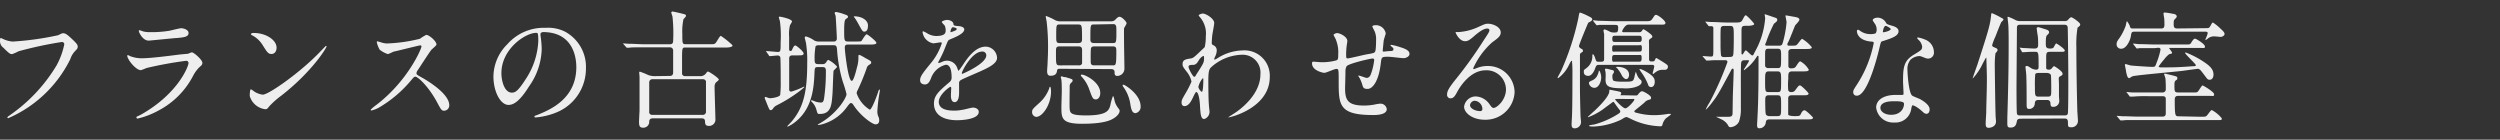 <svg xmlns="http://www.w3.org/2000/svg" viewBox="0 0 395.09 22.07"><rect x="0" y="0" width="395.09" height="22.07" fill="#333333" stroke="none"/><defs><style>.cls-1{fill:#efeeee;}.cls-2{fill:none;}</style></defs><title>copy_2</title><g id="レイヤー_2" data-name="レイヤー 2"><g id="レイヤー_1-2" data-name="レイヤー 1"><path class="cls-1" d="M.42,6.13A4.44,4.44,0,0,0,2,6.57a47,47,0,0,0,7.17-1c.59-.28.66-.32.79-.32.42,0,.73.28,1.32.82.85.8,1,1,1,1.3s-.09.36-.43.72a3.25,3.25,0,0,0-.74,1.26,19.63,19.63,0,0,1-9.81,9.33.13.13,0,0,1-.13-.12c0-.08.06-.12.25-.26a25.52,25.52,0,0,0,7.5-7.93A11.67,11.67,0,0,0,10.16,7a.36.36,0,0,0-.41-.36A60.44,60.44,0,0,0,2.91,8.11a5.67,5.67,0,0,1-1,.44c-.25,0-.38,0-1.37-1A1.29,1.29,0,0,1,0,6.47,2.08,2.08,0,0,1,.06,6,1.24,1.24,0,0,1,.42,6.13Z"/><path class="cls-1" d="M22.31,18.1c5.93-3.37,7.48-7.69,7.48-8.11a.35.35,0,0,0-.39-.38,60.2,60.2,0,0,0-6.25,1.14,8.8,8.8,0,0,1-.88.34c-.82,0-2.16-1.72-2.16-2.28a.1.1,0,0,1,.11-.1,2.6,2.6,0,0,1,.34.16,5.08,5.08,0,0,0,1.88.34c1.56,0,5.34-.52,6-.6l1.31-.12a3.25,3.25,0,0,1,.56-.22c.32,0,1.67,1.18,1.67,1.64,0,.3-.08.38-.52.76a5.6,5.6,0,0,0-1,1.42,12.86,12.86,0,0,1-5.36,5.35,13,13,0,0,1-3.36,1.3.16.16,0,0,1-.17-.16.21.21,0,0,1,0-.12S22.2,18.16,22.31,18.1ZM22.78,5a4.48,4.48,0,0,0,1,.08,17.28,17.28,0,0,0,3-.22c.29-.06,1.6-.4,1.86-.4s1.16.18,1.16.76-.66.68-1.77.78c-.3,0-4.38.42-4.52.42-1,0-1.57-1.36-1.57-1.5s0-.14.11-.14S22.67,5,22.78,5Z"/><path class="cls-1" d="M44.45,15.12a13.74,13.74,0,0,0-1.86,1.64c-.36.46-.4.5-.68.5a2.93,2.93,0,0,1-2.44-2.08c0-.14,0-1.07.19-1.07a4.12,4.12,0,0,1,.57.39,3.23,3.23,0,0,0,1.3.46c.93,0,6-3.55,9.11-6.83.31-.32.84-.88.88-.88a.12.12,0,0,1,.09.1C51.61,7.53,49.39,11.27,44.45,15.12ZM42.89,8.53c-.51,0-.7-.32-1.33-1.32a4.27,4.27,0,0,0-1.73-1.64c-.07,0-.17-.1-.17-.18s.16-.18.42-.18c2,0,3.63,1.14,3.63,2.32C43.71,8.13,43.39,8.53,42.89,8.53Z"/><path class="cls-1" d="M66.39,7.17c-.14,0-4.13,1-4.22,1a7.26,7.26,0,0,1-.86.38A4,4,0,0,1,60,7.85a4.28,4.28,0,0,1-.45-1.16c0-.1,0-.16.11-.16l.49.14a3.25,3.25,0,0,0,1,.2,25.07,25.07,0,0,0,5.21-.74,7.12,7.12,0,0,1,1-.62c.46,0,1.62,1,1.62,1.52,0,.18-.71.72-.82.86-.38.48-1.88,2.82-2.19,3.28a.72.72,0,0,0-.15.4c0,.18,0,.22.84.68S71,14.8,71,16.62a.84.84,0,0,1-.77.88c-.44,0-.52-.14-1.18-1.38-1.31-2.43-3-4-3.4-4-.19,0-.25.06-.67.56A19.21,19.21,0,0,1,59.89,17a4.51,4.51,0,0,1-1.18.46s-.13,0-.13-.12a6.1,6.1,0,0,1,.87-.74c5-3.79,7.22-9,7.16-9.29A.21.21,0,0,0,66.39,7.17Z"/><path class="cls-1" d="M85.42,5.41c0,.06,0,.14,0,.22a15.48,15.48,0,0,1,.19,2.16,10.62,10.62,0,0,1-2,5.86c-1.52,2.44-2.49,2.93-3.25,2.93-1.26,0-2.38-2.07-2.38-4.51A7.25,7.25,0,0,1,80.17,7a7.64,7.64,0,0,1,6.06-2.6A5.93,5.93,0,0,1,89.29,5a6.32,6.32,0,0,1,3.31,5.82,7.47,7.47,0,0,1-4.79,7,11.23,11.23,0,0,1-3.15.74c-.08,0-.19,0-.19-.14s0-.08.51-.28c2-.82,6.1-2.54,6.1-7.53,0-.78-.08-5.54-5.27-5.54C85.43,5.13,85.42,5.29,85.42,5.41Zm-6.18,6.14c0,1.3.5,3.09,1.65,3.09.56,0,1-.25,2.32-2.33a11.81,11.81,0,0,0,1.86-5.82c0-1.2-.07-1.3-.32-1.3C83,5.19,79.24,7.77,79.24,11.55Z"/><path class="cls-1" d="M105.79,12c.21,0,.59,0,.59-.56s0-3,0-3.44a.49.49,0,0,0-.55-.52H101.9c-1.68,0-2.23,0-2.4.06l-.42,0s-.09,0-.15-.12L98.55,7c-.07-.1-.07-.1-.07-.14s0,0,.07,0l.84.06c.93,0,1.71.08,2.6.08h3.82c.32,0,.57-.08.57-.54a24.27,24.27,0,0,0-.1-3.8c0-.1-.19-.56-.19-.66a.18.18,0,0,1,.19-.18c.12,0,1.54.32,1.9.44.14,0,.23.12.23.26S108,3,108,3.09a8.94,8.94,0,0,0-.17,2.2c0,1.62,0,1.7.59,1.7H112c.8,0,.89,0,1.08-.18s.65-1.14.84-1.14a12.06,12.06,0,0,1,1.54,1.2s.3.22.3.36-.38.28-1,.28h-6.38c-.59,0-.59,0-.59,2.08,0,.28,0,2,0,2.12a.5.5,0,0,0,.55.32h2.22a1.09,1.09,0,0,0,1-.42c.14-.2.21-.3.35-.3s1.69,1,1.69,1.28c0,.1-.44.42-.5.5a1.07,1.07,0,0,0-.17.64c0,.81.13,4.55.13,5.05a1,1,0,0,1-1,1.12c-.6,0-.62-.3-.64-.7s-.19-.5-.59-.5h-7.64c-.32,0-.57.12-.59.48a.93.93,0,0,1-1,1c-.57,0-.61-.42-.61-.92,0-.26.06-1.44.08-1.7,0-.92,0-1.3,0-1.94,0-1,0-3.09,0-3.47,0-.1-.05-.56-.05-.66s0-.16.11-.16a10.23,10.23,0,0,1,1.29.52,2.91,2.91,0,0,0,1.07.18Zm-2.62.52a.5.5,0,0,0-.57.54c0,.44,0,4.69,0,4.77a.48.48,0,0,0,.53.32H111a.49.49,0,0,0,.57-.54c0-.44,0-4.67,0-4.77a.5.5,0,0,0-.53-.32Z"/><path class="cls-1" d="M121.16,8.25c-.07-.08-.09-.1-.09-.12s0-.06.07-.06c.29,0,1.52.14,1.77.14.46,0,.46-.16.46-1.52a17.89,17.89,0,0,0-.1-3.22c0-.12-.19-.68-.19-.74s.08-.1.15-.1,1.94.34,1.94.78a3.86,3.86,0,0,1-.32.56,5.89,5.89,0,0,0-.14,1.84c0,.3,0,1.64,0,1.92,0,.12,0,.32.21.32s.19-.06.27-.22c.23-.5.34-.64.51-.64S127,8.13,127,8.45s-.36.3-1,.3h-.65c-.26,0-.63,0-.63.48s0,4.82,0,5a.31.31,0,0,0,.33.25,12.37,12.37,0,0,0,2-.79s.08,0,.08.05-.59.53-.71.62a23.42,23.42,0,0,1-3.76,2.33,1.54,1.54,0,0,0-.53.52.45.45,0,0,1-.32.2c-.19,0-.23-.1-.57-.92,0,0-.4-1-.4-1a.17.17,0,0,1,.17-.17s.3.12.38.13a.6.6,0,0,0,.3.07c.34,0,1.37-.15,1.6-.49a15.73,15.73,0,0,0,.09-2.16c0-.48,0-3.66-.07-3.86a.47.47,0,0,0-.44-.24c-.17,0-1,.1-1.2.1s-.11-.06-.17-.14Zm8.21-1.1a.65.65,0,0,0-.48.16,10.55,10.55,0,0,0-.15,2.14c0,.48.1.68.53.68h.65a.62.62,0,0,0,.66-.32c.21-.3.23-.34.33-.34a4.42,4.42,0,0,1,1.38,1.06c0,.14-.49.54-.55.66s-.13,3.23-.19,3.82c-.13,1.65-.24,3-2,3-.34,0-.34,0-.55-.74a2.62,2.62,0,0,0-.72-1.18c-.08-.09-.1-.1-.1-.14a.11.11,0,0,1,.12-.11,4.92,4.92,0,0,1,.6.23,3.69,3.69,0,0,0,.82.14c.38,0,.44-.29.51-.64a29.61,29.61,0,0,0,.29-4.37c0-.46-.13-.6-.59-.6h-.65c-.53,0-.53.12-.57,1.12-.11,2.49-.45,5.79-3.4,7.83a6,6,0,0,1-.81.46.09.09,0,0,1-.08-.08s.55-.58.65-.68c1.9-2.22,2.5-4.69,2.5-9.29a18,18,0,0,0-.17-3c0-.16-.22-.92-.22-1a.18.18,0,0,1,.19-.2,4.19,4.19,0,0,1,1.23.58,1.35,1.35,0,0,0,.8.22h2.37a.45.45,0,0,0,.48-.52c0-.32-.15-3.22-.19-3.5,0-.08-.15-.4-.15-.46s0-.18.24-.18a6.81,6.81,0,0,1,1.35.38c.32.1.51.18.51.38s-.17.2-.32.34-.28.22-.28,1.8,0,1.76.62,1.76h1.05c.93,0,1,0,1.1-.14s.61-1,.78-1,1.54,1.1,1.54,1.34-.38.28-1,.28H134.1c-.32,0-.59,0-.59.5s.51,5.24,1.1,5.24c.31,0,.7-1.64.82-2.12a5.23,5.23,0,0,0,.23-1.68c0-.22,0-.3.15-.3s.89.46,1,.52c.78.42.87.48.87.66s0,.18-.4.44a.81.81,0,0,0-.32.5,35.54,35.54,0,0,1-1.41,3.43,1.14,1.14,0,0,0-.17.51,4.91,4.91,0,0,0,2.07,2.59c.33,0,1.14-2.21,1.31-2.75,0-.1.15-.43.21-.43a.08.08,0,0,1,.08.09c0,.12-.1.7-.12.81a24.78,24.78,0,0,0-.28,2.58,2,2,0,0,0,.21.9,1.5,1.5,0,0,1,.09.46c0,.3-.09.66-.59.66s-2.37-1.34-3.45-3c-.14-.23-.25-.36-.4-.36s-.19,0-.63.58A7.17,7.17,0,0,1,130,19.62c-.21.06-.64.14-.66.14a.09.09,0,0,1-.1-.08s.69-.4.8-.48c2.36-1.48,3.74-3.78,3.74-4.32a18.34,18.34,0,0,0-.6-2,23,23,0,0,1-.9-5.1c-.05-.54-.19-.64-.57-.64ZM136.59,5c-.27,0-.34-.14-1-1.34a9.28,9.28,0,0,0-.49-.8c-.12-.14-.16-.18-.16-.22s0-.06.08-.06c1.16,0,2.15.6,2.15,1.44S136.85,5,136.59,5Z"/><path class="cls-1" d="M145.41,12.65c0-.6.53-1.24,1.82-2.82a9.42,9.42,0,0,0,1.61-3c0-.12-.13-.14-.21-.14s-1,.16-1.13.16a2.07,2.07,0,0,1-1.7-1.76c0-.06,0-.14.12-.14a4.17,4.17,0,0,1,.72.38,2.91,2.91,0,0,0,1.25.36c1.56,0,1.56-.54,1.56-.94a1.71,1.71,0,0,0-.15-.7c-.06-.1-.46-.46-.46-.58s.5-.32.84-.32.93.18,1,.62c0,.26.09.3.85.36.14,0,.86.1.86.52,0,.66-1.39,1.22-2.26,1.58-.29.12-.31.16-.72,1.18a16.84,16.84,0,0,1-1,2.16c-.1.18-.13.24-.13.32a.07.07,0,0,0,.07.08,3.54,3.54,0,0,0,.59-.22,1.71,1.71,0,0,1,2.36,1.06c.13.34.15.38.19.38a11.05,11.05,0,0,0,.78-1.08c.62-.92,1.86-2.74,3.51-2.74a1.84,1.84,0,0,1,1.79,1.78c0,.94-1.5,1.6-2.68,2.14-.48.22-2.62,1.12-3,1.34s-.32.42-.32.84c0,.19,0,1,0,1.2s0,1.47-.7,1.47c-.52,0-.59-.66-.59-1s.05-1.17.05-1.19,0-.23-.13-.23-1.84,1.24-1.84,2.37c0,1.39,1.9,1.39,2.45,1.39a5.67,5.67,0,0,0,1.22-.12c.26,0,1.48-.36,1.72-.36.4,0,.93.2.93.68,0,1.24-2.94,1.32-3.4,1.32-2.41,0-3.68-1-3.68-2.62,0-1.29.72-1.92,2.51-3.45a.87.87,0,0,0,.28-.7c0-.9-.15-2-.91-2a3.33,3.33,0,0,0-2.34,2.12c-.21.5-.42,1-1,1C145.77,13.31,145.41,13.19,145.41,12.65Zm4.84-7.56s.95-.26.95-.48-.48-.3-.65-.3-.34.56-.34.64S150.21,5.09,150.25,5.09ZM152,11.57s0,.1.07.1,3.8-1.6,3.8-2.92a.59.59,0,0,0-.66-.6C153.61,8.15,152,11.25,152,11.57Z"/><path class="cls-1" d="M166.1,14.47c0,2.07-1.35,4-2.34,4a.73.73,0,0,1-.65-.78c0-.4.12-.5,1.11-1.4a5.75,5.75,0,0,0,1.63-2.42c0-.07,0-.15.11-.15S166.1,14.26,166.1,14.47Zm1.42-3.6c-.27,0-.42,0-.47.32s-.17.78-1,.78c-.21,0-.57,0-.57-.74,0-.14.06-.92.07-1.1,0-.38.08-1.28.08-2.66a34,34,0,0,0-.21-3.94c0-.14-.15-.76-.15-.9s0-.1.06-.1a9.36,9.36,0,0,1,1.25.56,1.77,1.77,0,0,0,1.05.28h7.9a.92.92,0,0,0,.82-.36c.34-.34.47-.36.58-.36.38,0,1.11.8,1.11,1s-.38.7-.4.84,0,1.9,0,2.26c0,.66.06,3.56.06,4.14A1.15,1.15,0,0,1,176.53,12a.38.38,0,0,1-.38-.42c0-.34,0-.66-.57-.66Zm0-7c-.59,0-.6,0-.6,1.82,0,.92,0,1.12.6,1.12h2.81c.42,0,.67-.08.67-.58,0-2.32,0-2.36-.68-2.36Zm3,6.46a.47.47,0,0,0,.49-.3c0-.16,0-1.76,0-2.06,0-.56-.21-.64-.67-.64H167.5c-.62,0-.62.22-.62,1,0,1.86,0,2,.6,2Zm-2.21,1.84c1.09.32,1.2.34,1.2.54s-.06.2-.23.38a.71.71,0,0,0-.23.62c0,.57-.05,3,0,3.53.06.68.31,1,2.61,1,3.32,0,3.57-.82,3.8-1.54a7.94,7.94,0,0,1,.43-1.52c.14,0,.25.76.29.88a3.27,3.27,0,0,0,.57,1.06c.15.2.19.26.19.4,0,.4-.42.9-1.07,1.26-1.19.7-3.49.78-4.86.78-3.27,0-3.27-.88-3.27-2.72,0-.38.06-2.05.06-2.36s0-1.71-.09-2-.08-.36,0-.4S168.17,12.19,168.22,12.19Zm2.66-.38c.5,0,2.91,1.16,2.91,2.92,0,.66-.36,1-.68,1-.48,0-.55-.22-1-1.41A5.77,5.77,0,0,0,170.83,12a.13.13,0,0,1,0-.14S170.85,11.81,170.88,11.81Zm1.88-7.92c-.53,0-.53.08-.53,2.32,0,.3,0,.62.65.62h2.85c.61,0,.61-.06.61-2,0-.58,0-1-.48-1Zm3,6.46c.49,0,.57,0,.57-2.16,0-.56,0-.84-.55-.84h-2.87c-.17,0-.48,0-.57.26s-.06,1.78-.06,2.08,0,.66.53.66Zm1.73,3.06c.15,0,2.68,1.48,2.68,3.43a1,1,0,0,1-.8,1.06c-.61,0-.72-.76-.86-1.64a6.12,6.12,0,0,0-1.12-2.57.18.18,0,0,1-.05-.18A.19.19,0,0,1,177.44,13.41Z"/><path class="cls-1" d="M191.8,7.17a.86.86,0,0,1,.49.78,2.3,2.3,0,0,1-.26,1,1.07,1.07,0,0,0-.13.38c0,.06,0,.1.07.1a3.29,3.29,0,0,0,.55-.3,7.6,7.6,0,0,1,3.84-1.16,4,4,0,0,1,4.31,4.2c0,4.81-6.08,6.37-6.51,6.37,0,0-.08,0-.08,0s1.2-.76,1.41-.92c.95-.68,3.7-2.89,3.7-5.87a2.82,2.82,0,0,0-2.87-3.1,7.5,7.5,0,0,0-5,2.06c-.24.3-.36.64-.36,2,0,.43,0,3,.1,4,0,.16.09.82.09.94a1.21,1.21,0,0,1-.83,1.16c-.53,0-.59-.72-.67-1.94,0-.42-.15-2.33-.61-2.33-.09,0-.34.5-.49.83-.28.58-.68,1.4-1.37,1.4-.22,0-.45-.16-.45-.56s.09-.52.57-1.37a14.79,14.79,0,0,0,1-1.94,3.6,3.6,0,0,0-.74-1.54c-.61-.8-.67-.88-.67-1.24,0-.68.51-.76,1.29-.88.33-.06.44-.08,1.71-1.32a6,6,0,0,0,.5-.48,7.2,7.2,0,0,0,.17-1.7,3.93,3.93,0,0,0-.76-2.82c-.33-.4-.36-.44-.36-.52s.45-.26.64-.26c.52,0,1.81.82,1.81,1.48,0,.3-.25,1.56-.29,1.82s-.09.94-.09,1.16C191.48,7,191.5,7,191.8,7.17Zm-2.36,2.38c-.17.28-.38.66-.81.7-.61,0-.8.06-.8.32s.68,1.56.89,1.56.17-.1.38-.42c1.18-1.82,1.18-1.86,1.18-2.58,0-.16,0-.26-.07-.28S189.77,9,189.44,9.55Zm-.05,4.17c0,.25.38.78.55.78s.23-1.09.23-2c0-.08,0-.12-.1-.12A3.12,3.12,0,0,0,189.39,13.72Z"/><path class="cls-1" d="M218.67,6.45c-.13,1.34-.15,1.48-.15,1.6s.15.1.21.1.74-.08.89-.08c.42,0,.59-.06.59-.28s0-.16-.38-.5a.16.16,0,0,1-.08-.12c0-.08.12-.08.15-.08a9.69,9.69,0,0,1,1.37.36c1.2.36,1.48.68,1.48,1.08s-.55.66-.93.66-2-.22-2.37-.22c-1.1,0-1.12,0-1.24,1.08-.36,3-1.38,4-2.07,4s-.72-.22-.89-.8a7.31,7.31,0,0,0-.36-.88,2.32,2.32,0,0,1-.25-.42s.06,0,.1,0c.21,0,1.06.36,1.23.36.32,0,.51-.2.65-.52a9.4,9.4,0,0,0,.55-2.28c0-.16,0-.26-.29-.26s-3.83.8-4.08,1.24a1.73,1.73,0,0,0-.17.82c0,.66-.06,2.48-.06,2.55,0,1.88.34,2.82,3,2.82a8.86,8.86,0,0,0,1.67-.16,5.85,5.85,0,0,1,.92-.14,1,1,0,0,1,1,.86c0,.94-1.73.94-2.16.94-5.44,0-5.44-1.61-5.44-5.41,0-1.68,0-1.88-.34-1.88s-1.63.62-1.92.62-1.95-.38-1.95-1.48c0-.26.07-.28.24-.28s1,.08,1.16.08a8.42,8.42,0,0,0,2.41-.28c.31-.1.33-.28.33-1a5.07,5.07,0,0,0-.31-2.1c0-.16-.43-.86-.43-.94s.32-.28.55-.28c.45,0,1.63.56,1.63,1.26a5.27,5.27,0,0,1-.09.62,11,11,0,0,0-.1,1.54c0,.42,0,.58.25.58s2.53-.56,3-.64c1.18-.2,1.31-.22,1.39-.64s.09-1.36.09-1.62a3.09,3.09,0,0,0-.23-1.38s-.36-.7-.36-.74c0-.2.32-.22.42-.22A1.56,1.56,0,0,1,219,5.31S218.69,6.27,218.67,6.45Z"/><path class="cls-1" d="M238,14.11a3.07,3.07,0,0,0-3.21-3c-2.51,0-4.13,2.74-4.47,3.36s-.57,1.07-1.08,1.07a.54.54,0,0,1-.55-.57c0-.5.15-.94,1.5-2.6a67.29,67.29,0,0,0,4.29-6c.63-.94.9-1.36.9-1.58s-.14-.28-.37-.28c-.7,0-1.82,1-2.14,1.28-.76.66-1,.72-1.35.72-.89,0-1.48-1.28-1.48-1.38s0-.06.45-.06a8.83,8.83,0,0,0,2.95-.72c1.18-.54,1.31-.6,1.73-.6.76,0,2,.5,2,1.38,0,.58-.44.9-1.35,1.56a12.13,12.13,0,0,0-3,4.1c0,.06.06.14.12.14l.47-.18a4.4,4.4,0,0,1,1.67-.32,4.2,4.2,0,0,1,4.28,4.17,4.58,4.58,0,0,1-4.75,4.32c-1.88,0-3.23-1.06-3.23-2.06a1.86,1.86,0,0,1,1.88-1.62,2.8,2.8,0,0,1,2.17,1.28c.26.36.38.54.64.54C236.62,17,238,15.78,238,14.11Zm-4.89,1.81a.79.79,0,0,0-.79.7c0,.52.81.94,1.63.94a.32.32,0,0,0,.32-.36A1.33,1.33,0,0,0,233.06,15.92Z"/><path class="cls-1" d="M248,10.17a5.58,5.58,0,0,1-1.75,2.18.11.11,0,0,1-.1-.1s.48-.88.57-1.06a41.27,41.27,0,0,0,2.72-8.34c.13-.76.15-.86.29-.86a8.41,8.41,0,0,1,1.29.56c.45.22.61.3.61.54s-.56.42-.63.52-1.46,3.44-1.46,3.66.19.34.38.44.24.16.24.3,0,.16-.3.34a.39.39,0,0,0-.17.38c0,.58,0,5.49,0,5.66s.06,3.51.11,4.23c0,.1.06.46.06.66a1,1,0,0,1-1,1c-.49,0-.49-.36-.49-.68s.06-1.06.06-1.24c.07-1.5.07-5.06.07-6.55a20.11,20.11,0,0,0-.07-2.18C248.33,9.57,248.29,9.63,248,10.17Zm5.11-.42c.38,0,.4-.24.4-.46,0-2.86,0-3.54,0-3.9a5.12,5.12,0,0,1-.1-.54.19.19,0,0,1,.21-.2,4.87,4.87,0,0,1,.87.4,1.86,1.86,0,0,0,.75.08c.28,0,.49,0,.49-.72,0-.48-.1-.48-.91-.48s-1.69,0-2.05,0a3,3,0,0,1-.4.06c-.06,0-.1-.06-.17-.14l-.36-.46c-.08-.08-.08-.1-.08-.12a.05.05,0,0,1,.06-.06c.13,0,.72.08.83.08.93,0,1.71.06,2.61.06h4.82c.57,0,.8,0,1.05-.38.38-.56.41-.62.57-.62.34,0,1.5.92,1.5,1.26s-.37.28-1,.28h-4.85c-.57,0-1,1-1,1.06s.09.14.19.14H259a.49.49,0,0,0,.51-.26c.13-.18.13-.2.23-.2s1.38.84,1.38,1.1-.07.2-.34.42-.17.22-.17,1.08v2c0,.24,0,.48.36.48s.44,0,.53-.16.17-.38.23-.38.21.08,1.2.7c.61.4.66.44.66.68a.45.45,0,0,1-.43.48l-.46,0a1.73,1.73,0,0,0-1.08.4c-.06,0-.29.26-.34.26s-.1-.06-.1-.12.25-.9.25-1.08-.17-.24-.29-.24h-8.41c-.44,0-.46.08-.71.74-.17.44-.55,1-1,1s-.72-.22-.72-.6,0-.3.43-.64A2.31,2.31,0,0,0,251.65,9c0-.38,0-.42.1-.42s.28.4.32.54c.19.58.21.64.57.64Zm5.43,5.34c.19,0,.21,0,.46-.32.11-.13.3-.35.51-.35s1.42.66,1.42,1-.11.26-.55.42a1.25,1.25,0,0,0-.49.36c-.38.35-1.08.88-1.48,1.22a.23.23,0,0,0-.12.18c0,.14.16.18.25.2a10.61,10.61,0,0,0,3,.4A13.49,13.49,0,0,0,263.6,18,3.83,3.83,0,0,1,264,18s.06,0,.06.08-.72.54-.84.68a2.22,2.22,0,0,0-.51,1,.27.27,0,0,1-.29.2,11.43,11.43,0,0,1-4.59-1.12,6.87,6.87,0,0,0-.74-.34c-.16,0-.23,0-.88.4A11.2,11.2,0,0,1,251.81,20c-.12,0-.69,0-.69-.12s.74-.18.88-.22A13.79,13.79,0,0,0,255.74,18c.23-.14.32-.26.32-.4s-.06-.14-.51-.76c-.08-.1-.42-.6-.49-.68a.15.15,0,0,0-.14-.06s-1.38,1-1.65,1.22A10.48,10.48,0,0,1,251,18.52a.06.06,0,0,1-.06-.06s.82-.76,1-.9c1-.94,2.39-2.4,2.39-3.14,0-.23,0-.24.1-.24l.89.17c.8.16.89.19.89.42,0,0-.11.24-.11.28s0,0,.19,0Zm-5.89-3.76c0-.08,0-.16.08-.16s.32.56.32,1.06c0,.66-.38,1.65-1.08,1.65a.88.88,0,0,1-.86-.73c0-.2.14-.28.46-.42a1.64,1.64,0,0,0,.95-1S252.62,11.47,252.66,11.33Zm2.26,1.34c.15.24,1.24.24,1.54.24,1.58,0,1.65,0,1.84-.7a7.7,7.7,0,0,1,.23-.88s.23.64.31.76a1.84,1.84,0,0,0,.47.55.35.35,0,0,1,.13.33c0,.44-.64.68-1,.8a5.51,5.51,0,0,1-2,.18c-2.36,0-2.7-.36-2.7-1.46a6.49,6.49,0,0,0,0-1.12,2.33,2.33,0,0,1-.08-.36c0-.14.08-.16.15-.16a4.06,4.06,0,0,1,.72.16c.46.1.54.12.54.34s-.19.34-.21.42A1.55,1.55,0,0,0,254.92,12.67Zm.34-5.52c-.36,0-.47,0-.47.58s.19.42.47.42H259c.38,0,.47,0,.47-.58s-.19-.42-.47-.42Zm0-1.5c-.22,0-.45,0-.45.44s.07.54.45.54H259c.22,0,.45,0,.45-.44s-.07-.54-.45-.54ZM259,9.75c.35,0,.44-.08.44-.62s-.19-.44-.44-.44h-3.79c-.37,0-.44.08-.44.62s.19.44.44.44Zm-3.34,5.89c-.36,0-.4,0-.4.08s1.2,1.4,1.6,1.4,1.42-1.19,1.42-1.36-.05-.12-.28-.12Zm-.3-5c0-.08.24-.08.28-.08.7,0,1.81.28,1.81,1.26,0,.32-.16.68-.46.68s-.63-.46-.7-.62a4.6,4.6,0,0,0-.59-.92C255.7,10.87,255.4,10.69,255.4,10.61Zm3.72.34a.09.09,0,0,1,.1-.08,3.24,3.24,0,0,1,.55.2c1.71.88,1.78,1.38,1.78,1.84s-.21.82-.59.82a.46.46,0,0,1-.45-.36,8.65,8.65,0,0,0-1-1.86A4.27,4.27,0,0,1,259.12,11Z"/><path class="cls-1" d="M273.84,15.74c0-.7.14-3.87.14-4.53,0-.2,0-.36-.14-.36s-.13,0-.36.44c-1.88,3.48-2.09,3.87-2.92,4.93-.17.24-.86,1.1-1,1.1a0,0,0,0,1,0,0,7.55,7.55,0,0,1,.63-1.16A49.4,49.4,0,0,0,273,9.81c0-.3-.25-.3-.46-.3h-.34c-1,0-1.78,0-2.07.06l-.4,0c-.05,0-.09,0-.17-.12L269.15,9c-.08-.1-.08-.1-.08-.14s0,0,.06,0c.21,0,1.08.08,1.26.08.38,0,.38-.12.38-1.14,0-.34,0-3.36,0-3.44a.3.3,0,0,0-.29-.22l-.34,0c-.08,0-.11,0-.17-.1l-.38-.48c-.06-.08-.08-.1-.08-.14s0,0,.08,0l.83.06c.94,0,1.71.08,2.61.08h1.08c.78,0,1,0,1.22-.34.39-.72.43-.8.58-.8s1.32,1.24,1.32,1.38-.38.28-1,.28h-.34c-.63,0-.67.14-.67.92,0,.54,0,2.94,0,3.42,0,.06,0,.18.12.18s.07,0,.19-.18.26-.46.38-.46.83.8,1,.8.17-.06.43-.58a12.74,12.74,0,0,0,1.62-5.28c0-.1-.08-.56-.08-.66a0,0,0,0,1,0,0c.06,0,1.67.56,1.75.58a.32.32,0,0,1,.24.32c0,.18-.05.24-.53.62a21.66,21.66,0,0,0-1.16,2.7c0,.06-.22.54-.22.56,0,.2.18.2.3.2h1.92c.43,0,.49-.2.61-.64a16.7,16.7,0,0,0,.55-3.06c0-.16-.16-.86-.16-1s.08-.08.14-.08l1.48.26c.23.06.57.14.57.4s-.59.78-.67.92-.87,2.22-1.08,2.6-.15.32-.15.4a.2.2,0,0,0,.21.2c.95,0,1,0,1.2-.08s.74-1,.93-1a5.79,5.79,0,0,1,1.52,1.32c0,.28-.38.28-1,.28h-2.09c-.32,0-.61.1-.61.48s0,2.22,0,2.28a.35.35,0,0,0,.38.3c.49,0,.65-.06.84-.34.45-.68.51-.76.68-.76A3.55,3.55,0,0,1,285.85,11c0,.28-.38.28-1,.28h-1.55c-.69,0-.69.26-.69,1.22a9.37,9.37,0,0,0,0,1.78.47.47,0,0,0,.49.27.69.69,0,0,0,.65-.35c.47-.62.51-.7.72-.7s1.35,1.15,1.35,1.28c0,.28-.38.28-1,.28h-1.59c-.27,0-.63,0-.63.5,0,.34,0,2.41,0,2.53s.3.26,1,.26.85,0,1-.34.34-.58.59-.58,1.33,1.1,1.33,1.16c0,.28-.38.28-1,.28h-5.87c-.52,0-.56.24-.61.6a1,1,0,0,1-1,.8c-.23,0-.36-.08-.36-.56,0,0,.08-1.36.08-1.52.13-2.33.15-6,.15-7.23,0-.32,0-1.7,0-2,0,0,0-.14-.1-.14s-.07,0-.32.36a6.92,6.92,0,0,1-1.61,1.72,1.46,1.46,0,0,1-.21.16c-.06,0-.08,0-.08-.06s.8-1.2.8-1.36,0-.12-.46-.12-.64,0-.74.3-.07,3.3-.07,4.24c0,.46,0,2.57,0,3a6.15,6.15,0,0,1-.3,2.18,1.65,1.65,0,0,1-1.35.86c-.21,0-.27-.08-.47-.46a2.45,2.45,0,0,0-1-.8c-.12-.06-.78-.36-.78-.38a.68.68,0,0,1,.27,0l1.32,0c.75,0,1,0,1-.64ZM273.37,9c.17,0,.45,0,.53-.28S274,6.89,274,6c0-1.7,0-1.9-.59-1.9h-.89c-.19,0-.48,0-.56.28s-.05,2-.05,2.5a15.49,15.49,0,0,0,.07,1.86c.08.28.35.28.54.28Zm7.5,1.76c.61,0,.61-.08.61-1.8,0-1,0-1.26-.55-1.26h-1.44c-.54,0-.54.26-.54,1,0,.18,0,1.62,0,1.74a.52.52,0,0,0,.57.32Zm.06,3.79c.55,0,.55-.16.55-1.75,0-1.24,0-1.52-.61-1.52h-1.31c-.61,0-.61.32-.61,1.44,0,1.67,0,1.83.55,1.83Zm-.06,3.8c.61,0,.61-.16.61-1.62s0-1.67-.57-1.67h-1.39c-.45,0-.55.18-.55.8,0,.27,0,2,.1,2.21s.38.28.53.28Z"/><path class="cls-1" d="M296.58,4.65a1.62,1.62,0,0,0-.27-.88,4.72,4.72,0,0,1-.36-.56c0-.24.4-.42.78-.42a1.54,1.54,0,0,1,1.37.88c.09.14.28.22.85.38.37.1,1.09.32,1.09.88,0,.76-1.07,1.12-2.6,1.6-.18.06-.19.12-.37.82-.22,1-1.86,7.77-3.61,7.77a.52.52,0,0,1-.58-.57c0-.28.05-.37.62-1.24a18.45,18.45,0,0,0,2.62-6.52c0-.18-.13-.2-.41-.22-2.25-.2-2.25-1.6-2.25-1.62s0-.24.14-.24.13,0,.51.26a2.71,2.71,0,0,0,1.46.42,2.26,2.26,0,0,0,.84-.12A1,1,0,0,0,296.58,4.65Zm5.47,12.53a2.51,2.51,0,0,1-2.68,2.18A2.69,2.69,0,0,1,296.5,17c0-1.3,1.35-2,3.06-2l1,0c.17,0,.27,0,.27-.21s-.08-1.65-.08-1.93c0-2.2.11-3.26,1.71-4.22,1.18-.72,1.31-.78,1.31-1.3a1.8,1.8,0,0,0-.53-1c-.17-.16-.25-.24-.25-.32s.06-.1.14-.1a5.9,5.9,0,0,1,1.12.34,2.15,2.15,0,0,1,1.38,2,.93.93,0,0,1-.89,1,1.26,1.26,0,0,1-.44-.08c-.72-.28-.79-.32-1-.32a2.21,2.21,0,0,0-1.39.6,2.33,2.33,0,0,0-.46,1.66c0,.5.19,3.61.76,4,.18.13,1.07.46,1.24.55.4.23,1.5.87,1.5,1.61,0,.34-.13.7-.51.7-.19,0-.31-.06-.59-.32-.51-.48-1.39-1.1-1.65-1C302.09,16.9,302.09,17,302.05,17.18ZM299.32,16c-.44,0-2.15,0-2.15,1.06,0,.48.57,1.08,1.71,1.08,1.84,0,2.11-1.52,2-1.84S299.75,16,299.32,16ZM298.8,4.59c0-.14-.66-.5-.78-.5-.32,0-.45.82-.45.88a.21.21,0,0,0,0,.12C297.66,5.15,298.8,4.89,298.8,4.59Z"/><path class="cls-1" d="M313.34,10.05a9.18,9.18,0,0,1-1.58,2.36s0,0,0-.06.62-1.8.74-2.14c1.95-6,2-6.32,2.18-7.9,0-.14,0-.22.15-.22a12,12,0,0,1,1.52.76c.17.08.27.14.27.24s-.32.36-.36.44c-.17.34-.78,1.9-.89,2.2a10.19,10.19,0,0,0-.54,1.4c0,.22.19.3.5.42s.36.24.36.38-.31.44-.34.52a14.64,14.64,0,0,0-.1,2.16c0,.5.08,6.63.13,7.73,0,.14.06.74.06.86,0,.86-.93,1-1.14,1-.45,0-.49-.28-.49-.68s.09-1.56.09-1.82c0-1.07.1-3.24.1-5.29,0-.86-.08-3-.08-3.22,0-.06,0-.1-.07-.06C313.72,9.33,313.44,9.85,313.34,10.05Zm6,8.71c-.43,0-.55.14-.6.4-.1.46-.19,1-1,1-.38,0-.51-.1-.51-.62,0-.14,0-.76,0-.92.12-4,.21-7.51.21-11.65,0-.7,0-2.68-.07-3.2,0-.14-.1-.8-.1-1s.06-.1.14-.1a7.82,7.82,0,0,1,1.19.54,1.65,1.65,0,0,0,.71.12h6.93a.67.67,0,0,0,.66-.28s.25-.32.44-.32,1.41.84,1.41,1.12a.36.36,0,0,1-.08.22c0,.06-.28.24-.34.3a15.32,15.32,0,0,0-.19,3.08c0,2.92.07,7.06.15,10,0,.24.1,1.4.1,1.66a1,1,0,0,1-1.09,1c-.49,0-.49-.14-.49-.78s-.38-.6-.61-.6Zm6.9-.52c.19,0,.47,0,.55-.28s.08-4.7.08-5.17c0-3.28-.08-8.38-.1-8.48-.06-.4-.36-.4-.57-.4h-6.86c-.3,0-.55,0-.59.38,0,.08-.07,8.7-.07,9.39,0,.39,0,4,.07,4.28s.29.28.56.28ZM324,8.19c-.63,0-.63.16-.63,1.22v1.32c0,.12.08.28.42.28a.57.57,0,0,0,.44-.18c.11-.14.32-.38.38-.38s1.35.78,1.35,1.2c0,.16,0,.2-.36.4s-.21.28-.21,1.4c0,.82,0,1.24,0,1.71,0,.1.05.66.05.8a.92.92,0,0,1-1,.92c-.35,0-.37-.2-.4-.6s-.29-.48-.59-.48h-1.28c-.53,0-.57.28-.6.58a.88.88,0,0,1-.86.84c-.43,0-.43-.22-.43-.9,0-1.28,0-3.29-.06-4.49,0-.2-.12-1.1-.12-1.2s0-.2.18-.2.18,0,.74.36a1.72,1.72,0,0,0,.76.22c.39,0,.39-.26.39-.5,0-2.16,0-2.32-.51-2.32a16.3,16.3,0,0,0-1.75.06l-.28,0c-.06,0-.08,0-.12-.12l-.26-.46c-.06-.1-.06-.1-.06-.14s0,0,0,0a3.86,3.86,0,0,1,.49.06c.44,0,1.41.08,1.83.08s.59-.14.59-.58c0-.6,0-1.06-.08-1.54s-.15-1-.15-1.1.19-.16.26-.16,1.14.34,1.32.4.38.2.38.4-.18.34-.31.46-.21.32-.21,1.26c0,.54,0,.86.67.86.15,0,.43,0,.55-.16s.32-.64.43-.64,1.35.86,1.35,1.1-.26.22-.7.22Zm-.46,7.08c.63,0,.63-.09.63-1.16,0-.43,0-2.08-.06-2.26s-.36-.32-.58-.32h-1.32c-.2,0-.51,0-.57.22a17.43,17.43,0,0,0-.05,1.93c0,1.44,0,1.59.62,1.59Z"/><path class="cls-1" d="M348.67,4.45c.38,0,.46,0,.69-.42s.26-.46.38-.46a7.42,7.42,0,0,1,1.1.88c.59.54.72.7.72.94s-.38.44-.59.44-.81-.08-1-.08a1.53,1.53,0,0,0-1.1.38s-.23.18-.28.18a.06.06,0,0,1-.06-.06,1.45,1.45,0,0,1,.11-.26c.25-.62.25-.68.25-.8S348.77,5,348.5,5H337.39c-.53,0-.55.14-.63.7s-.66,2-1.52,2A.68.68,0,0,1,334.5,7c0-.22,0-.4.46-1a8.33,8.33,0,0,0,1-2c0-.1.14-.66.17-.66s.38.54.44.72c.12.44.17.44.61.44h4.37c.36,0,.51-.14.51-.6,0-.18,0-.82-.06-1.16a5.4,5.4,0,0,1-.09-.6c0-.12.09-.16.21-.16a9.8,9.8,0,0,1,1.25.2c.23,0,.63.12.63.42,0,.1,0,.14-.36.5-.1.1-.12.26-.12.78s.19.62.59.62Zm-1,14c.82,0,.9,0,1.07-.16s.64-.9.8-.9a5.18,5.18,0,0,1,1.59,1.32c0,.26-.13.26-.26.26l-.74,0H337.94c-1.67,0-2.2,0-2.39.06l-.4,0c-.08,0-.12-.06-.17-.14l-.38-.46c-.06-.06-.08-.1-.08-.12s0,0,.08,0l.83.06c.93,0,1.71.06,2.61.06h3.66c.5,0,.57-.22.57-.56s0-2.24,0-2.32c-.05-.31-.28-.35-.53-.35h-2.28a20.42,20.42,0,0,0-2.39.07l-.4,0c-.08,0-.1,0-.17-.12l-.36-.49c-.08-.08-.1-.09-.1-.12s0,0,.08,0,.72.07.83.07c.93,0,1.71,0,2.61,0h2.2a.48.48,0,0,0,.51-.55,15,15,0,0,0-.05-1.63c0-.12-.21-.64-.21-.7s.05-.1.11-.1,1.22.28,1.43.34c.45.12.55.16.55.4s-.1.22-.25.34-.21.24-.21.7c0,1,0,1.2.59,1.2h2.51c.47,0,.53,0,.79-.39.42-.65.48-.71.57-.71s1.81,1,1.81,1.38-.11.26-1,.26h-4.67c-.17,0-.55,0-.55.57,0,2.62.06,2.66.63,2.66ZM340.52,7.61c-1.67,0-2.2,0-2.39,0l-.4.06c-.07,0-.11-.06-.17-.14l-.36-.46c0-.06-.1-.1-.1-.12s0-.06.08-.06.72.08.84.08c.93,0,1.71.06,2.6.06h4.8c.63,0,.71,0,.88-.3s.4-.62.59-.62,1.57.86,1.57,1.22-.11.24-1,.24h-4.52c-.08,0-.12,0-.12.06s.44.56.44.7,0,.12-.46.24a4.1,4.1,0,0,0-.79.82,12.34,12.34,0,0,0-.86,1.1c0,.16.29.16.4.16,1.77,0,2.55,0,4.92-.18.36,0,.55,0,.55-.18s-1.69-1.72-1.69-1.92a.08.08,0,0,1,.08-.08,14.16,14.16,0,0,1,2.71,1.38c1.11.72,1.69,1.26,1.69,2.12,0,.46-.21.81-.6.81s-.36-.13-1.24-1.25c-.19-.24-.38-.48-.66-.48l-2.34.32c-1.25.16-7.33.68-7.92.86-.1,0-.48.3-.55.3-.27,0-.36-.38-.5-1,0-.18-.19-1-.19-1.1s.08-.12.14-.12.66.2.78.22c.55.06,2.88.22,3.41.22s.46-.1.78-.92a11.07,11.07,0,0,0,.52-1.8c0-.3-.23-.3-.44-.3Z"/><rect class="cls-2" width="395.09" height="22.07"/></g></g></svg>